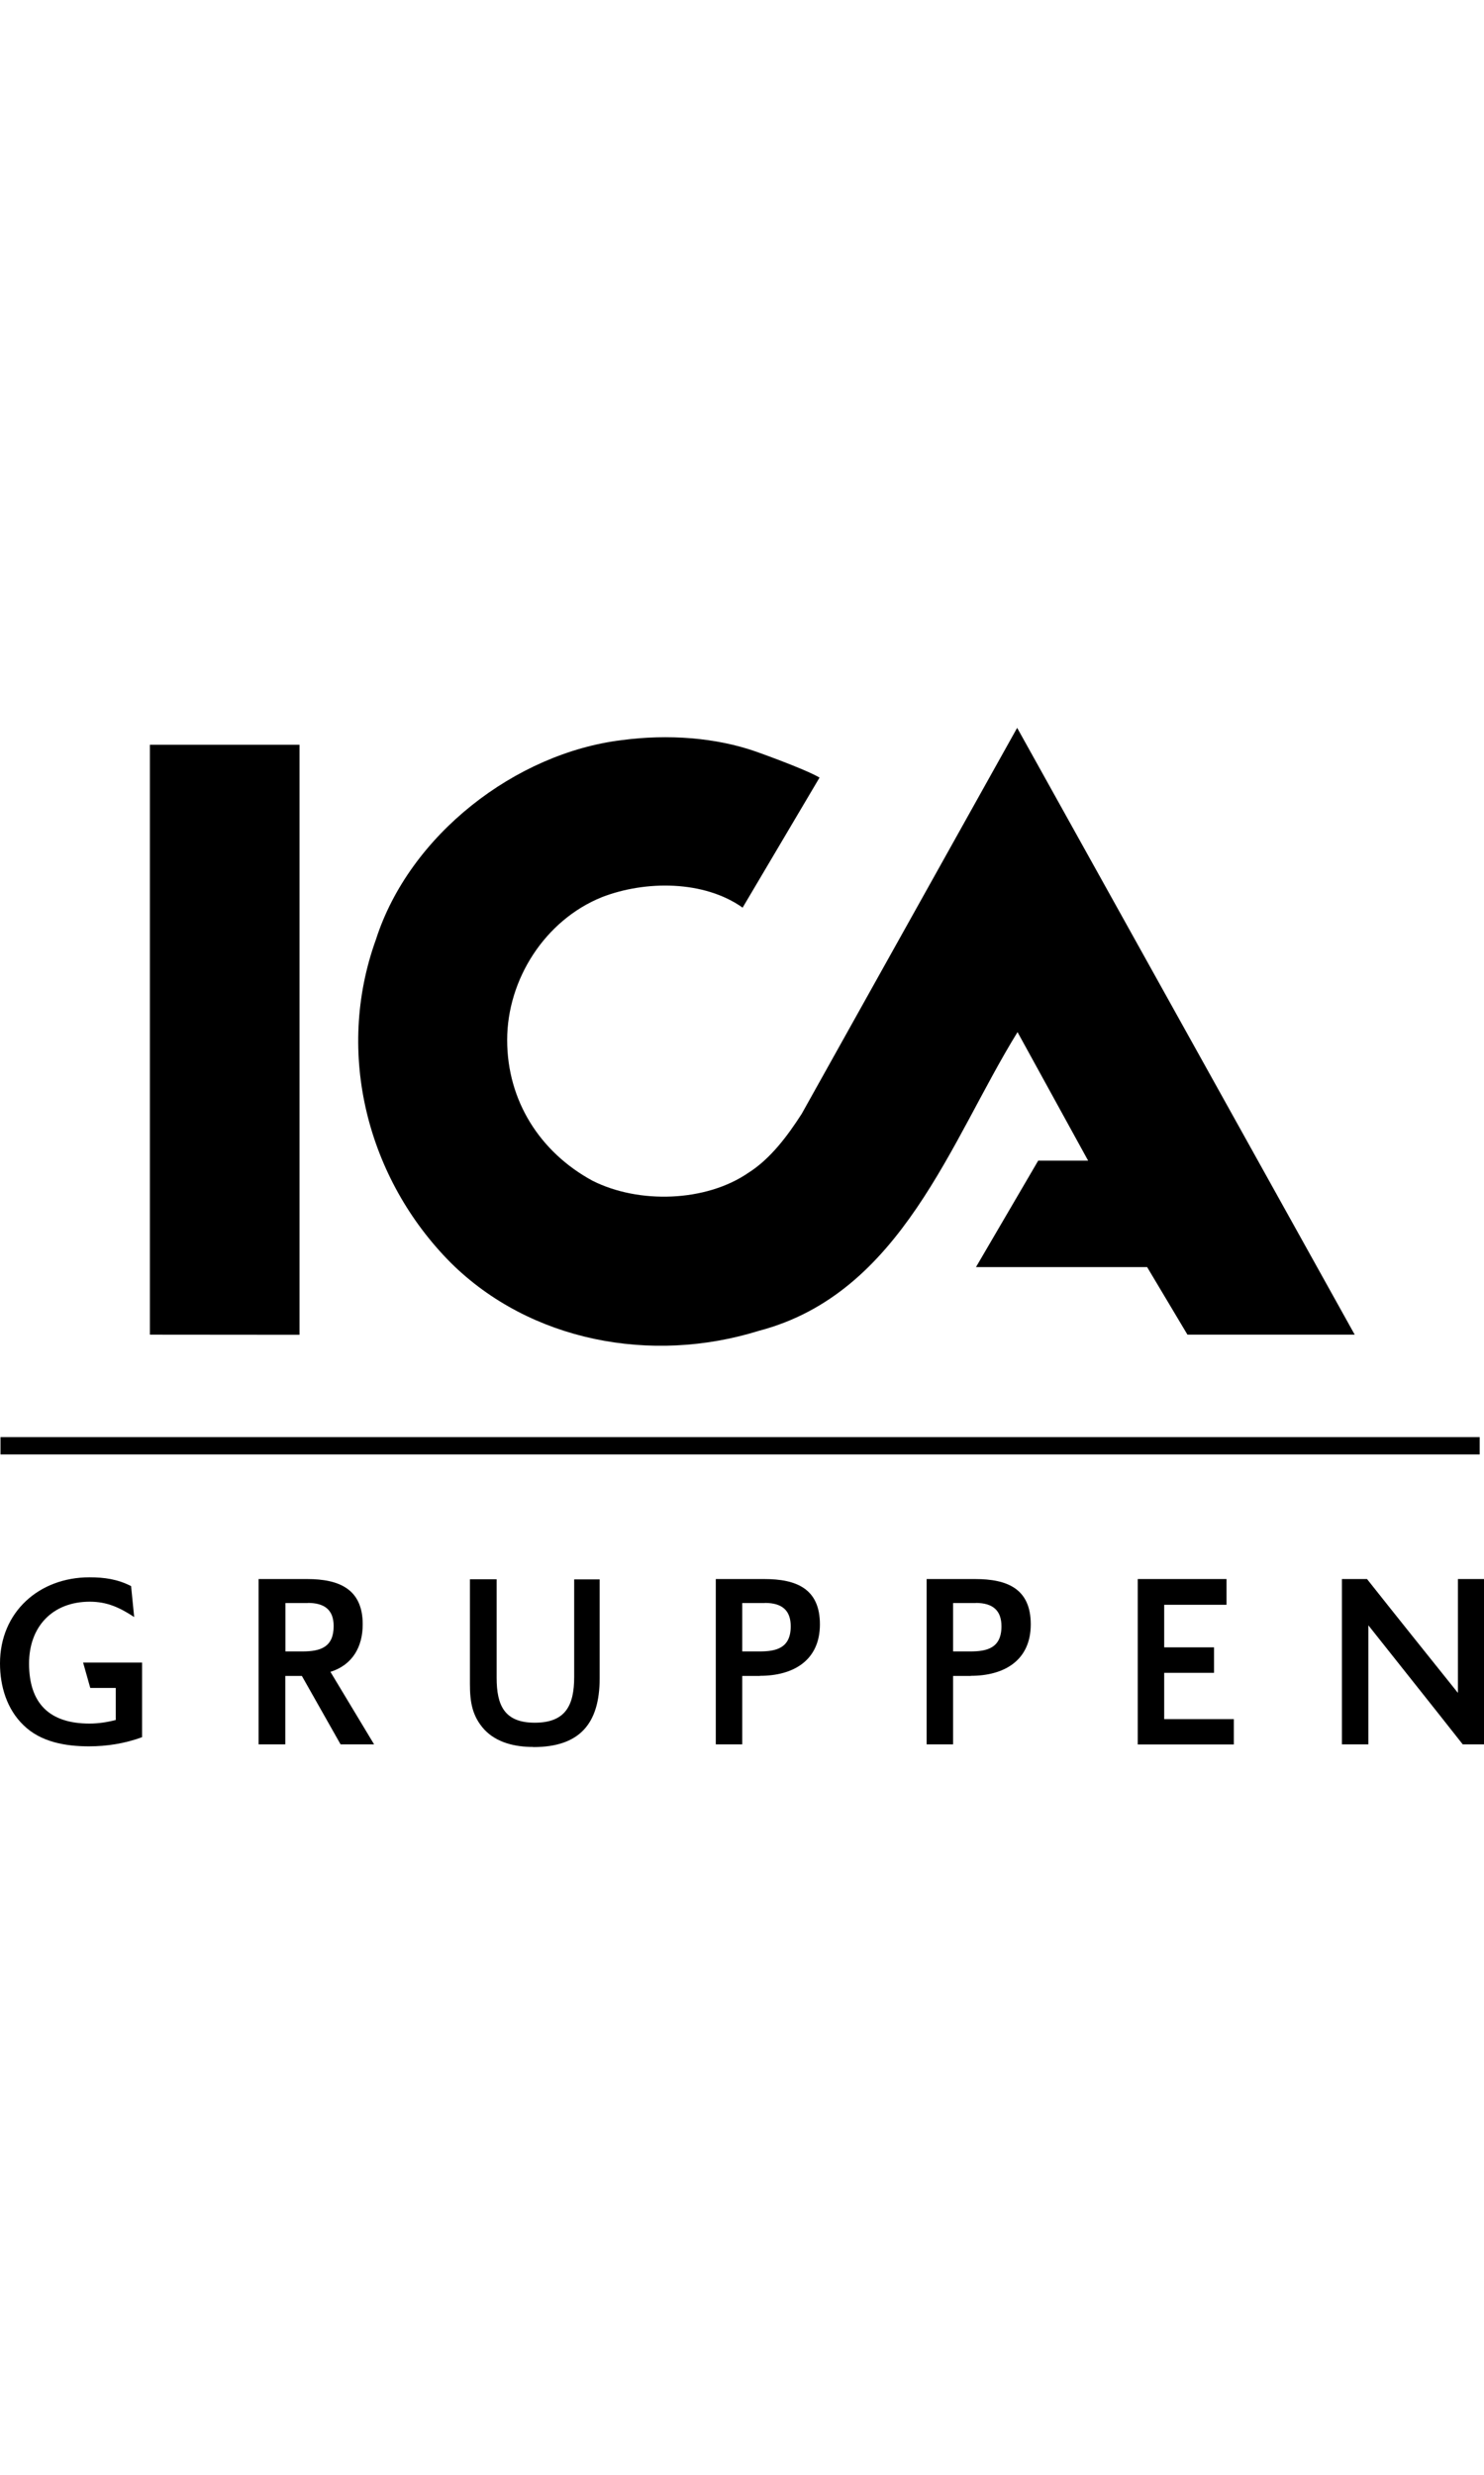 <?xml version="1.0" encoding="UTF-8"?><svg id="Lager_1" xmlns="http://www.w3.org/2000/svg" viewBox="0 0 120 200"><g id="Lager_1-2"><path d="m109.56,107.86h-13.54l-3.26-5.46h-13.84l5.03-8.6h4.04l-5.71-10.39c-5.41,8.75-9.37,21.12-20.92,24.14-8.71,2.71-18.5.85-24.91-5.5-6.73-6.77-9.38-16.92-6.05-26.13,2.71-8.44,11.29-15.07,19.9-16.11,3.7-.49,7.58-.21,10.83.93,0,0,3.91,1.38,5.14,2.1l-6.22,10.51c-3.12-2.21-7.85-2.21-11.37-.85-4.6,1.85-7.67,6.64-7.67,11.55s2.66,9.07,6.9,11.37c3.74,1.89,9.16,1.72,12.59-.63,1.8-1.13,3.2-3.02,4.33-4.78l17.42-31.19,27.3,49.05h0Z" stroke-width="0"/><polygon points="24.22 107.87 12.12 107.86 12.12 60.19 24.22 60.19 24.22 107.87 24.22 107.87 24.22 107.87" stroke-width="0"/><line x1=".04" y1="116.84" x2="119.65" y2="116.84" fill="none" stroke="#000" stroke-miterlimit="10" stroke-width="1.4"/><path d="m7.2,141.13c-1.89,0-3.9-.34-5.29-1.7-1.36-1.3-1.91-3.17-1.91-5,0-4.16,3.17-6.96,7.23-6.96,1.22,0,2.27.15,3.37.71l.25,2.5c-1.16-.76-2.18-1.24-3.59-1.24-3.01,0-4.91,2.01-4.91,5,0,3.23,1.66,4.85,4.89,4.85.71,0,1.43-.11,2.12-.29v-2.59h-2.06l-.58-2.05h4.77v6.03c-1.39.51-2.84.74-4.31.74h.01Z" stroke-width="0"/><path d="m27.54,140.97l-3.13-5.53h-1.34v5.53h-2.16v-13.36h3.93c2.57,0,4.49.8,4.49,3.66,0,1.81-.82,3.28-2.61,3.84l3.53,5.86h-2.71Zm-2.65-11.42h-1.81v3.91h1.38c1.45,0,2.52-.34,2.52-2.05,0-1.36-.8-1.87-2.08-1.87h-.01Z" stroke-width="0"/><path d="m43.11,141.18c-1.43,0-2.94-.33-3.95-1.41-.99-1.09-1.16-2.25-1.16-3.68v-8.46h2.16v7.96c0,2.19.6,3.63,3.08,3.63s3.19-1.38,3.19-3.7v-7.88h2.06v7.99c0,3.68-1.63,5.56-5.36,5.56h-.01Z" stroke-width="0"/><path d="m61.45,135.44h-1.43v5.53h-2.14v-13.36h3.93c2.56,0,4.49.76,4.49,3.66s-2.12,4.16-4.85,4.16h0Zm.4-5.89h-1.83v3.91h1.4c1.32,0,2.52-.25,2.52-2.03,0-1.26-.67-1.89-2.08-1.89h-.01Z" stroke-width="0"/><path d="m78.5,135.44h-1.43v5.53h-2.14v-13.36h3.93c2.56,0,4.49.76,4.49,3.66s-2.12,4.16-4.85,4.16h0Zm.4-5.89h-1.83v3.91h1.39c1.32,0,2.52-.25,2.52-2.03,0-1.26-.67-1.89-2.08-1.89h0Z" stroke-width="0"/><path d="m92,140.97v-13.36h7.18v2.08h-5.04v3.44h4.03v2.06h-4.03v3.74h5.63v2.05s-7.77,0-7.77,0Z" stroke-width="0"/><path d="m118.28,140.97c-2.54-3.23-5.09-6.41-7.63-9.62v9.62h-2.14v-13.36h2.03c2.44,3.08,4.89,6.13,7.35,9.2v-9.2h2.12v13.36h-1.72Z" stroke-width="0"/></g></svg>